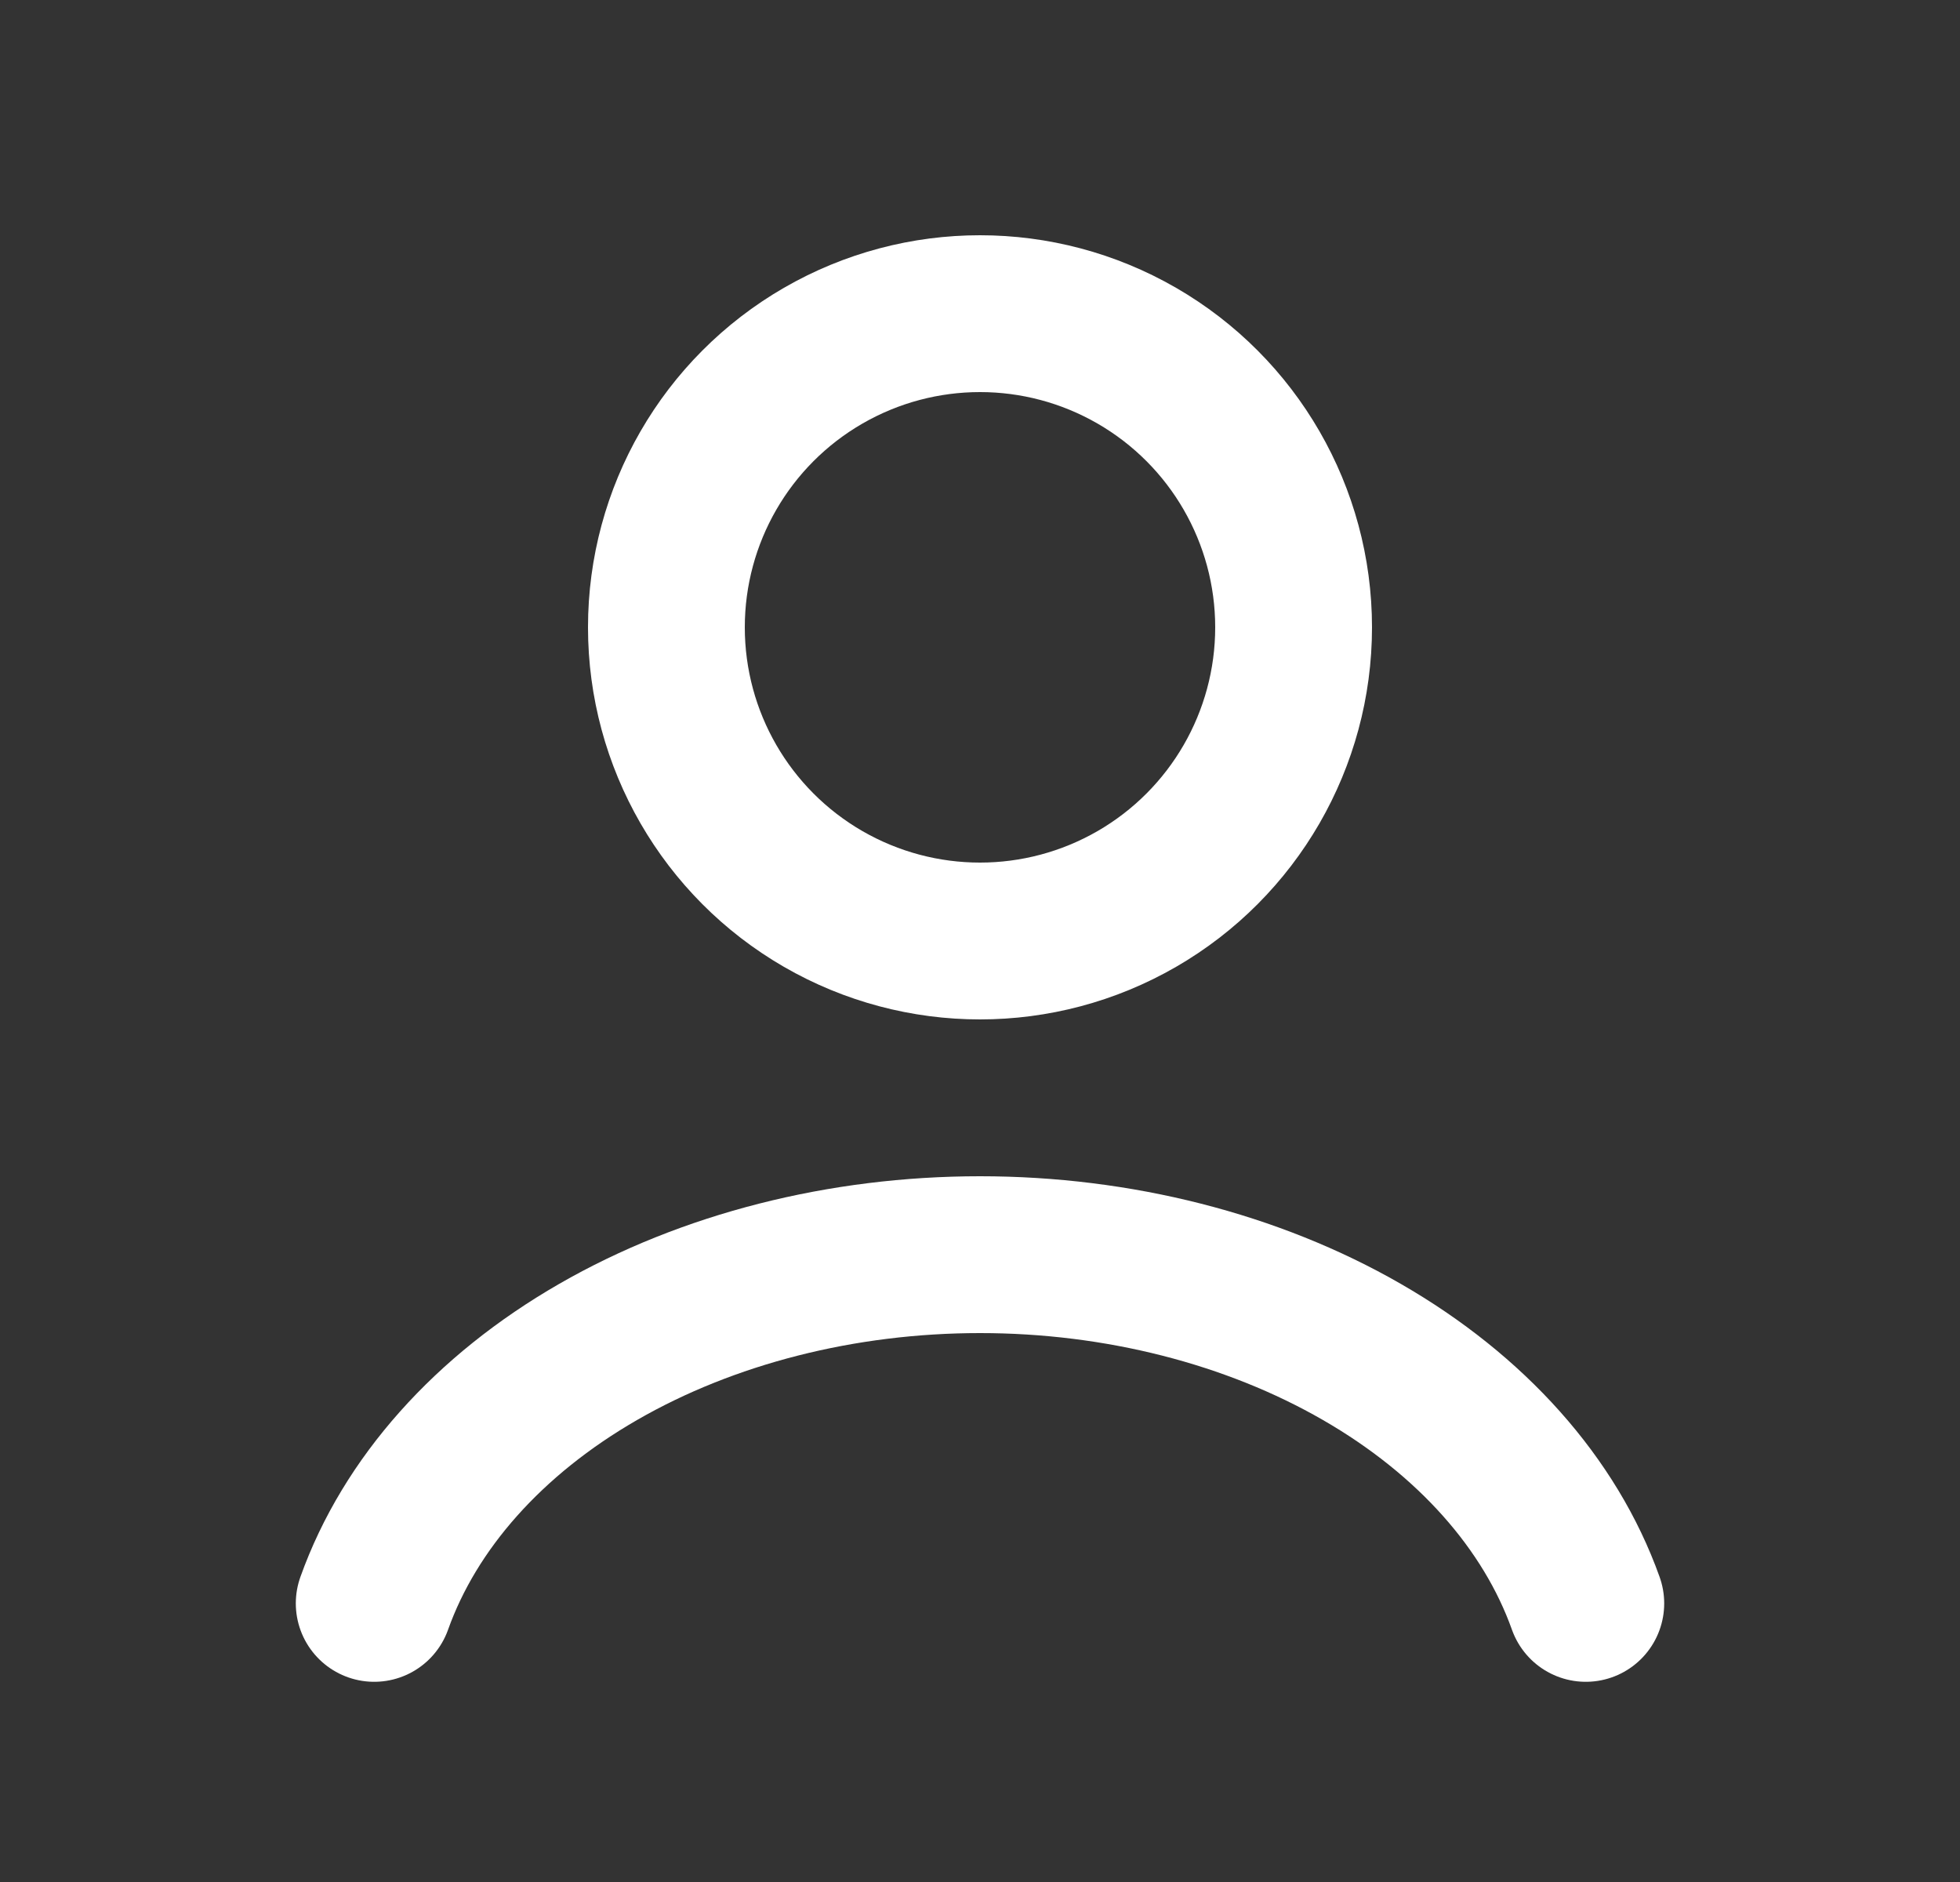 <svg width="25" height="24" viewBox="0 0 25 24" fill="none" xmlns="http://www.w3.org/2000/svg">
<rect x="0" y="0" width="25" height="24" fill="#333333" stroke="none"/>
<path d="M20.227 20.447C19.772 19.171 18.767 18.044 17.37 17.24C15.973 16.436 14.261 16 12.5 16C10.739 16 9.027 16.436 7.63 17.24C6.233 18.044 5.228 19.171 4.773 20.447" stroke="white" stroke-width="2" stroke-linecap="round"/>
<circle cx="12.5" cy="8" r="4" stroke="white" stroke-width="2" stroke-linecap="round"/>
</svg>
